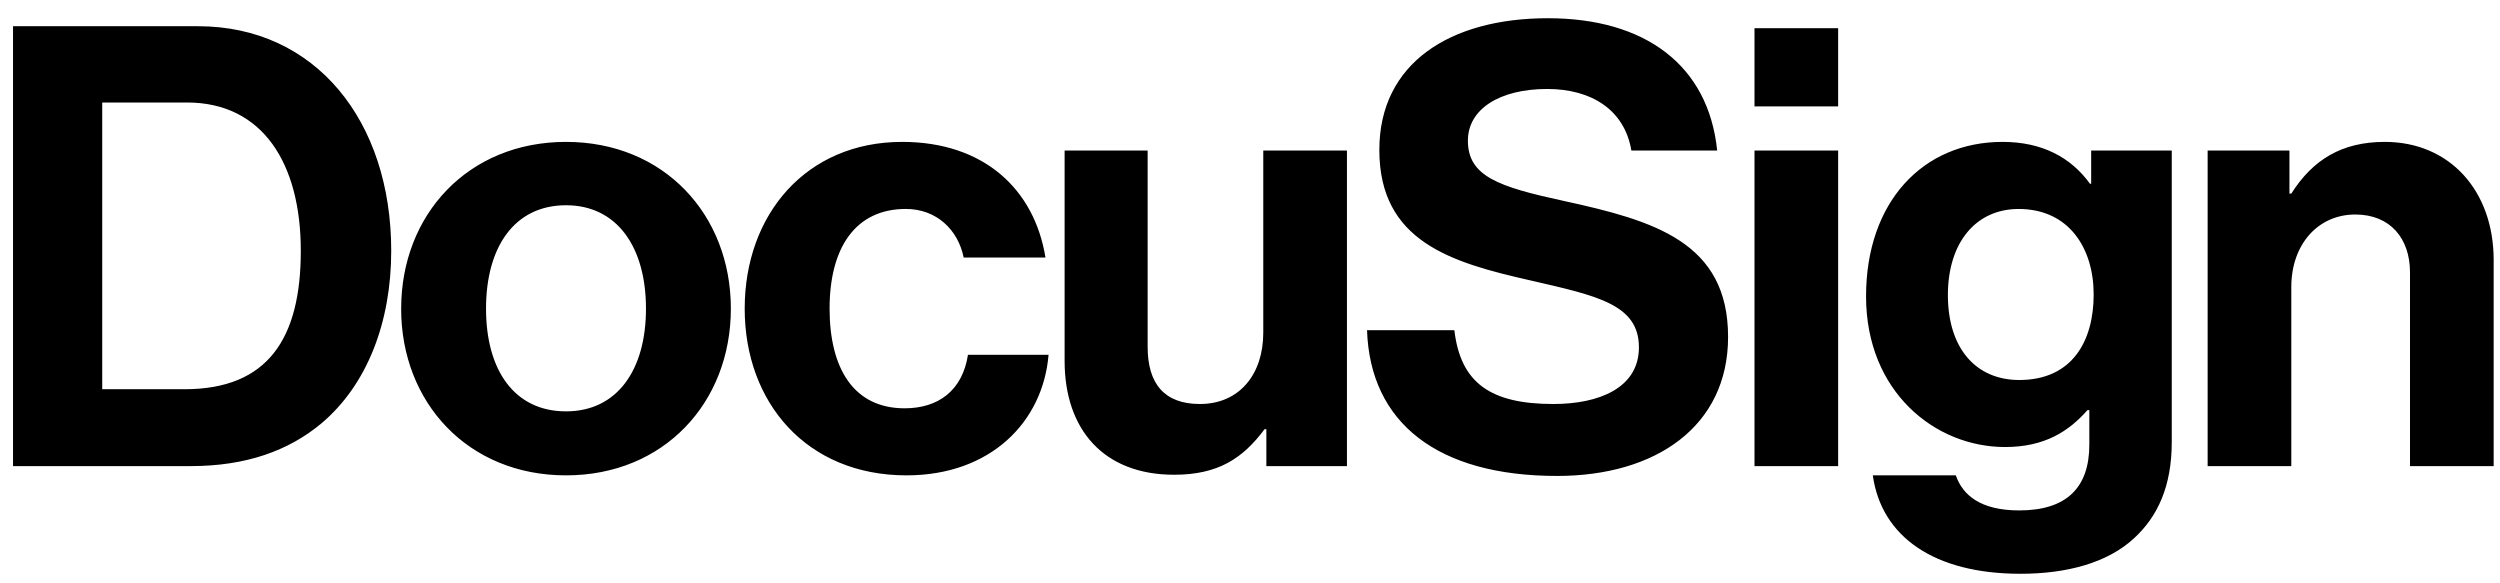 <svg width="90" height="21" viewBox="0 0 90 21" fill="none" xmlns="http://www.w3.org/2000/svg">
<path d="M6.644 14.012C9.655 14.012 10.829 12.174 10.829 9.028C10.829 5.883 9.456 3.69 6.732 3.69H3.68V14.012H6.644ZM0.469 0.944H7.131C11.36 0.944 14.084 4.355 14.084 9.028C14.084 11.597 13.22 13.857 11.559 15.252C10.386 16.226 8.857 16.78 6.865 16.78H0.469V0.944ZM23.255 11.111C23.255 8.895 22.215 7.389 20.377 7.389C18.517 7.389 17.497 8.895 17.497 11.111C17.497 13.325 18.517 14.809 20.377 14.809C22.215 14.809 23.255 13.325 23.255 11.111ZM14.442 11.111C14.442 7.722 16.856 5.108 20.377 5.108C23.897 5.108 26.311 7.722 26.311 11.111C26.311 14.498 23.897 17.113 20.377 17.113C16.855 17.113 14.441 14.499 14.441 11.111M26.809 11.111C26.809 7.722 29.023 5.108 32.477 5.108C35.423 5.108 37.239 6.814 37.637 9.272H34.692C34.493 8.276 33.718 7.522 32.611 7.522C30.795 7.522 29.865 8.918 29.865 11.111C29.865 13.259 30.729 14.699 32.566 14.699C33.784 14.699 34.648 14.057 34.847 12.772H37.748C37.549 15.186 35.666 17.113 32.633 17.113C29.046 17.113 26.809 14.499 26.809 11.111ZM45.589 16.781V15.452H45.523C44.748 16.493 43.862 17.091 42.268 17.091C39.743 17.091 38.326 15.475 38.326 12.993V5.418H41.315V12.483C41.315 13.812 41.913 14.544 43.197 14.544C44.614 14.544 45.478 13.481 45.478 11.975V5.418H48.49V16.781H45.589ZM63.162 16.781H66.173V5.418H63.162V16.781ZM63.162 3.83H66.173V1.014H63.162V3.83ZM75.372 10.601C75.372 8.94 74.486 7.523 72.67 7.523C71.142 7.523 70.124 8.718 70.124 10.623C70.124 12.55 71.142 13.68 72.693 13.68C74.597 13.68 75.372 12.284 75.372 10.601M67.422 17.113H70.41C70.654 17.821 71.296 18.375 72.691 18.375C74.396 18.375 75.216 17.556 75.216 16.005V14.764H75.149C74.485 15.518 73.621 16.093 72.182 16.093C69.658 16.093 67.178 14.1 67.178 10.668C67.178 7.278 69.215 5.108 72.093 5.108C73.511 5.108 74.551 5.662 75.238 6.614H75.282V5.418H78.183V15.916C78.183 17.511 77.673 18.596 76.832 19.372C75.879 20.258 74.418 20.656 72.736 20.656C69.635 20.656 67.731 19.327 67.421 17.113M82.42 6.969H82.487C83.261 5.75 84.302 5.108 85.852 5.108C88.2 5.108 89.772 6.88 89.772 9.36V16.78H86.76V9.804C86.76 8.586 86.051 7.722 84.79 7.722C83.46 7.722 82.487 8.785 82.487 10.335V16.78H79.475V5.418H82.42V6.969ZM56.299 7.234C53.952 6.726 52.844 6.349 52.844 5.064C52.844 3.935 53.974 3.203 55.701 3.203C57.277 3.203 58.482 3.943 58.729 5.418H61.818C61.503 2.343 59.222 0.656 55.723 0.656C52.203 0.656 49.656 2.273 49.656 5.396C49.656 8.696 52.247 9.449 55.081 10.092C57.495 10.646 59.001 10.956 59.001 12.505C59.001 13.968 57.561 14.544 55.923 14.544C53.664 14.544 52.579 13.791 52.357 11.886H49.213C49.324 15.23 51.76 17.134 56.056 17.134C59.62 17.134 62.211 15.341 62.211 12.129C62.211 8.718 59.554 7.943 56.299 7.234Z" fill="black"/>
</svg>
